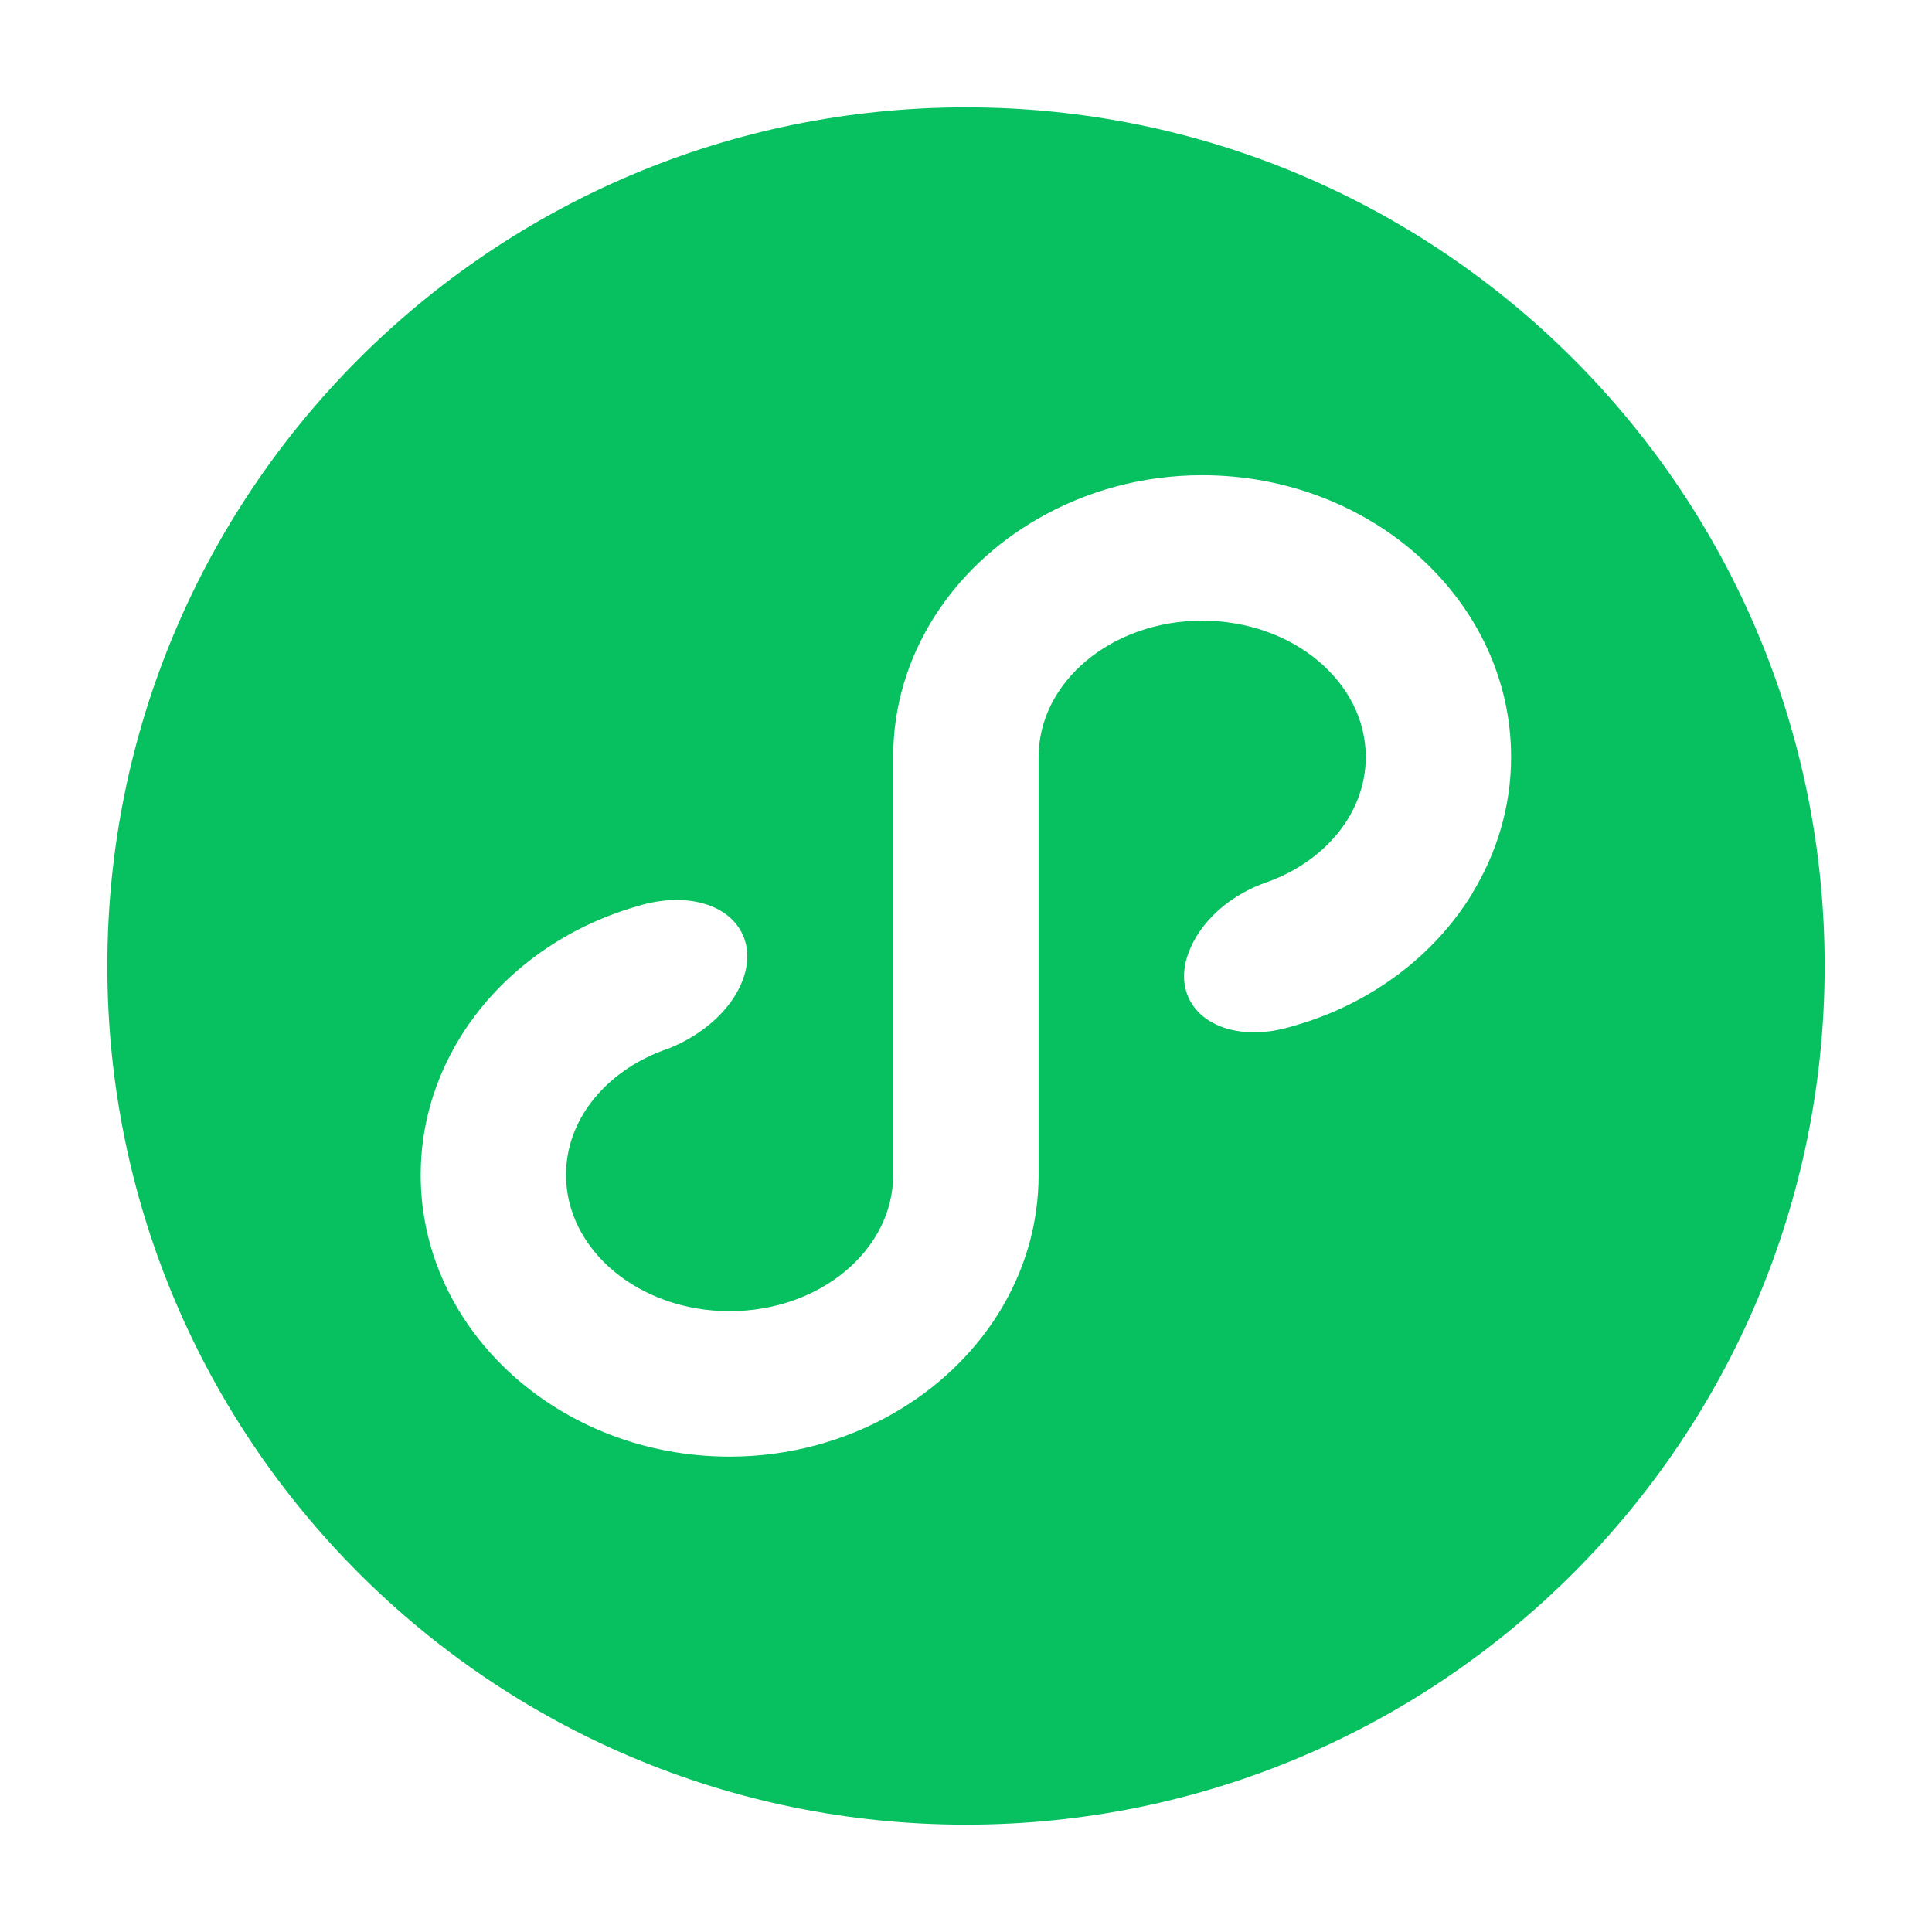<svg width='200' height='200' xmlns='http://www.w3.org/2000/svg' viewBox="0 0 36 36"><path d='M27.436 16.645c-.707 1.161-1.884 2.051-3.293 2.46-.035.01-.071.021-.106.031-.218.062-.441.1-.662.1-.976 0-1.528-.659-1.232-1.473.217-.595.785-1.097 1.479-1.33 1.076-.392 1.827-1.287 1.827-2.328 0-1.403-1.365-2.54-3.048-2.54-1.683 0-3.048 1.137-3.048 2.54v7.788c0 1.873-1.085 3.516-2.709 4.445-.885.506-1.928.804-3.048.804-3.174 0-5.757-2.355-5.757-5.249 0-.921.263-1.786.722-2.54.71-1.166 1.894-2.059 3.312-2.466.001-0.0.002-.001.003-.001.239-.074.487-.116.731-.116.981 0 1.535.663 1.237 1.48-.202.554-.744 1.031-1.377 1.284-.076.025-.149.053-.222.083-1.005.415-1.698 1.276-1.698 2.275 0 1.403 1.364 2.54 3.048 2.54 1.683 0 3.048-1.137 3.048-2.54v-7.788c0-1.873 1.085-3.516 2.709-4.445.885-.506 1.928-.804 3.048-.804 3.174 0 5.757 2.355 5.757 5.249 0 .921-.264 1.786-.723 2.54M18 2C9.163 2 2 9.163 2 18c0 8.837 7.163 16 16 16 8.837 0 16-7.163 16-16 0-8.837-7.163-16-16-16' fill='#07C160' fill-rule='evenodd'/></svg>